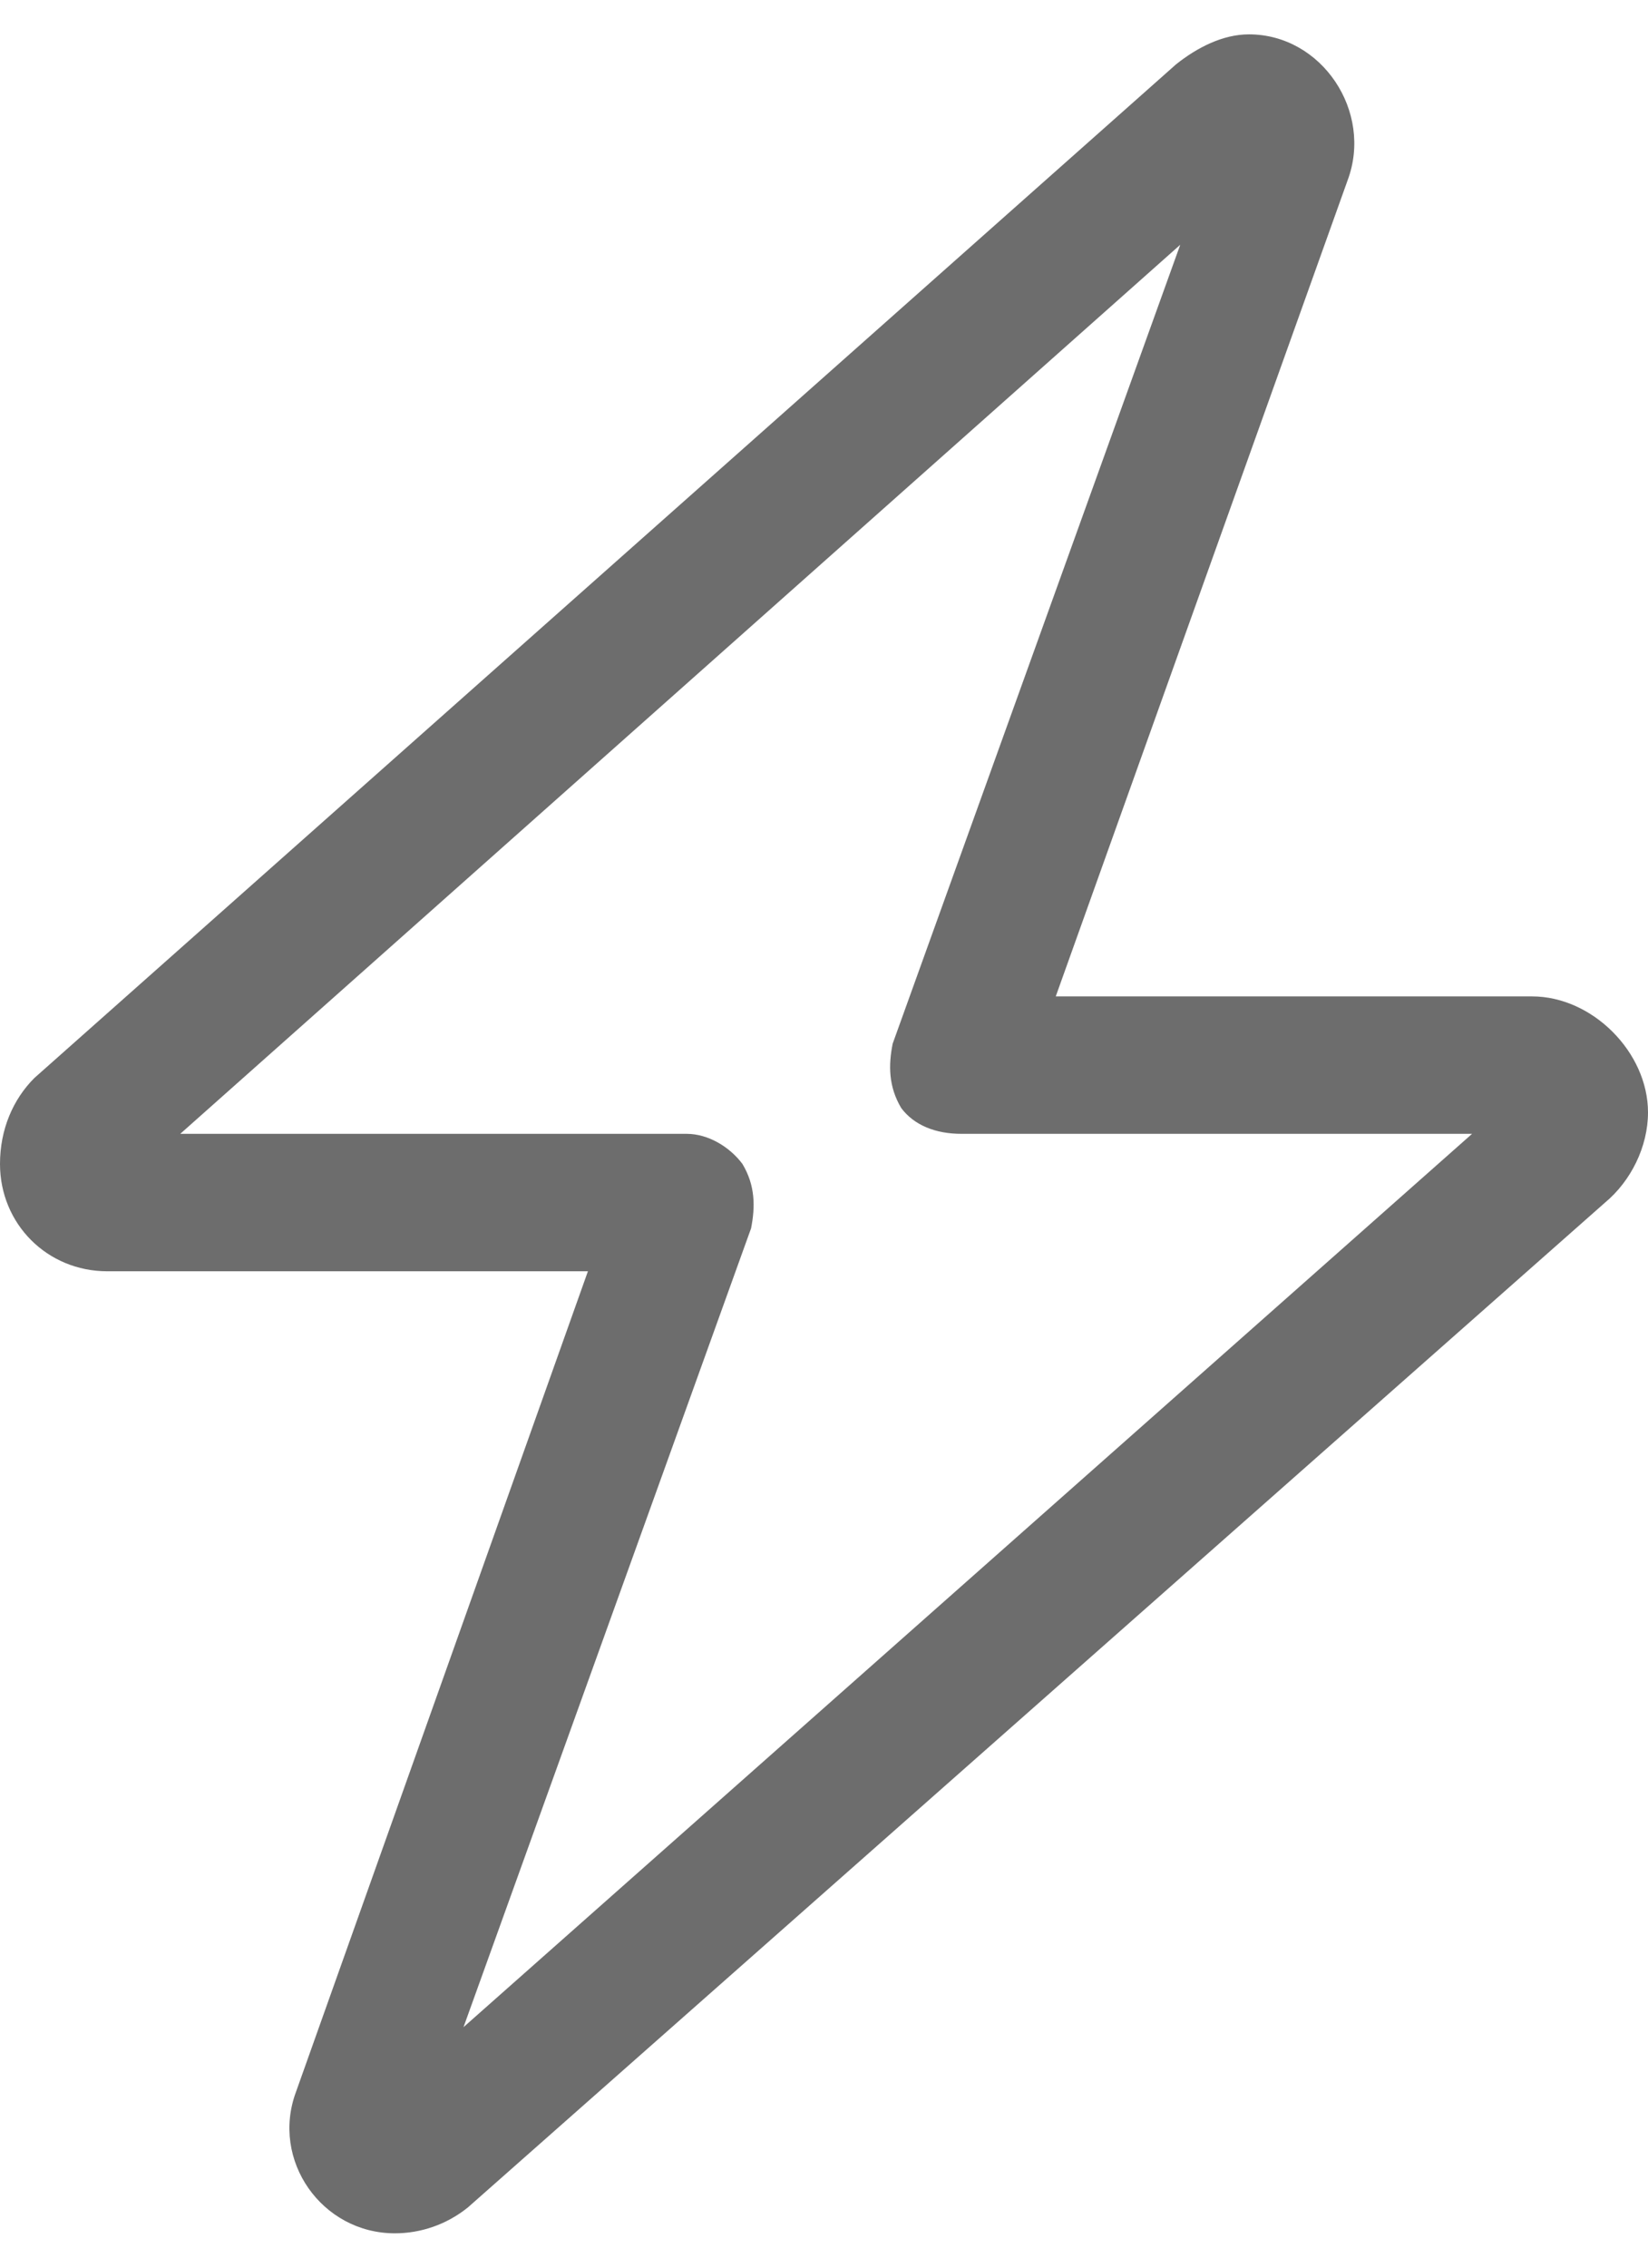 <svg width="24" height="33" viewBox="0 0 24 33" fill="none" xmlns="http://www.w3.org/2000/svg">
<path d="M17.125 0.938C17.438 0.688 17.812 0.5 18.188 0.5C19.25 0.5 20 1.625 19.625 2.625L15.375 14.5H22.312C23.188 14.5 24 15.312 24 16.188C24 16.688 23.75 17.188 23.375 17.5L6.812 32.125C6.5 32.375 6.125 32.5 5.75 32.5C4.688 32.5 3.938 31.438 4.312 30.438L8.562 18.5H1.562C0.688 18.5 0 17.812 0 16.938C0 16.438 0.188 16 0.5 15.688L17.125 0.938ZM17.188 3.562L2.625 16.5H10C10.312 16.5 10.625 16.688 10.812 16.938C11 17.25 11 17.562 10.938 17.875L6.75 29.5L21.438 16.5H14C13.625 16.5 13.312 16.375 13.125 16.125C12.938 15.812 12.938 15.5 13 15.188L17.188 3.562Z" fill="#6D6D6D"/>
</svg>
